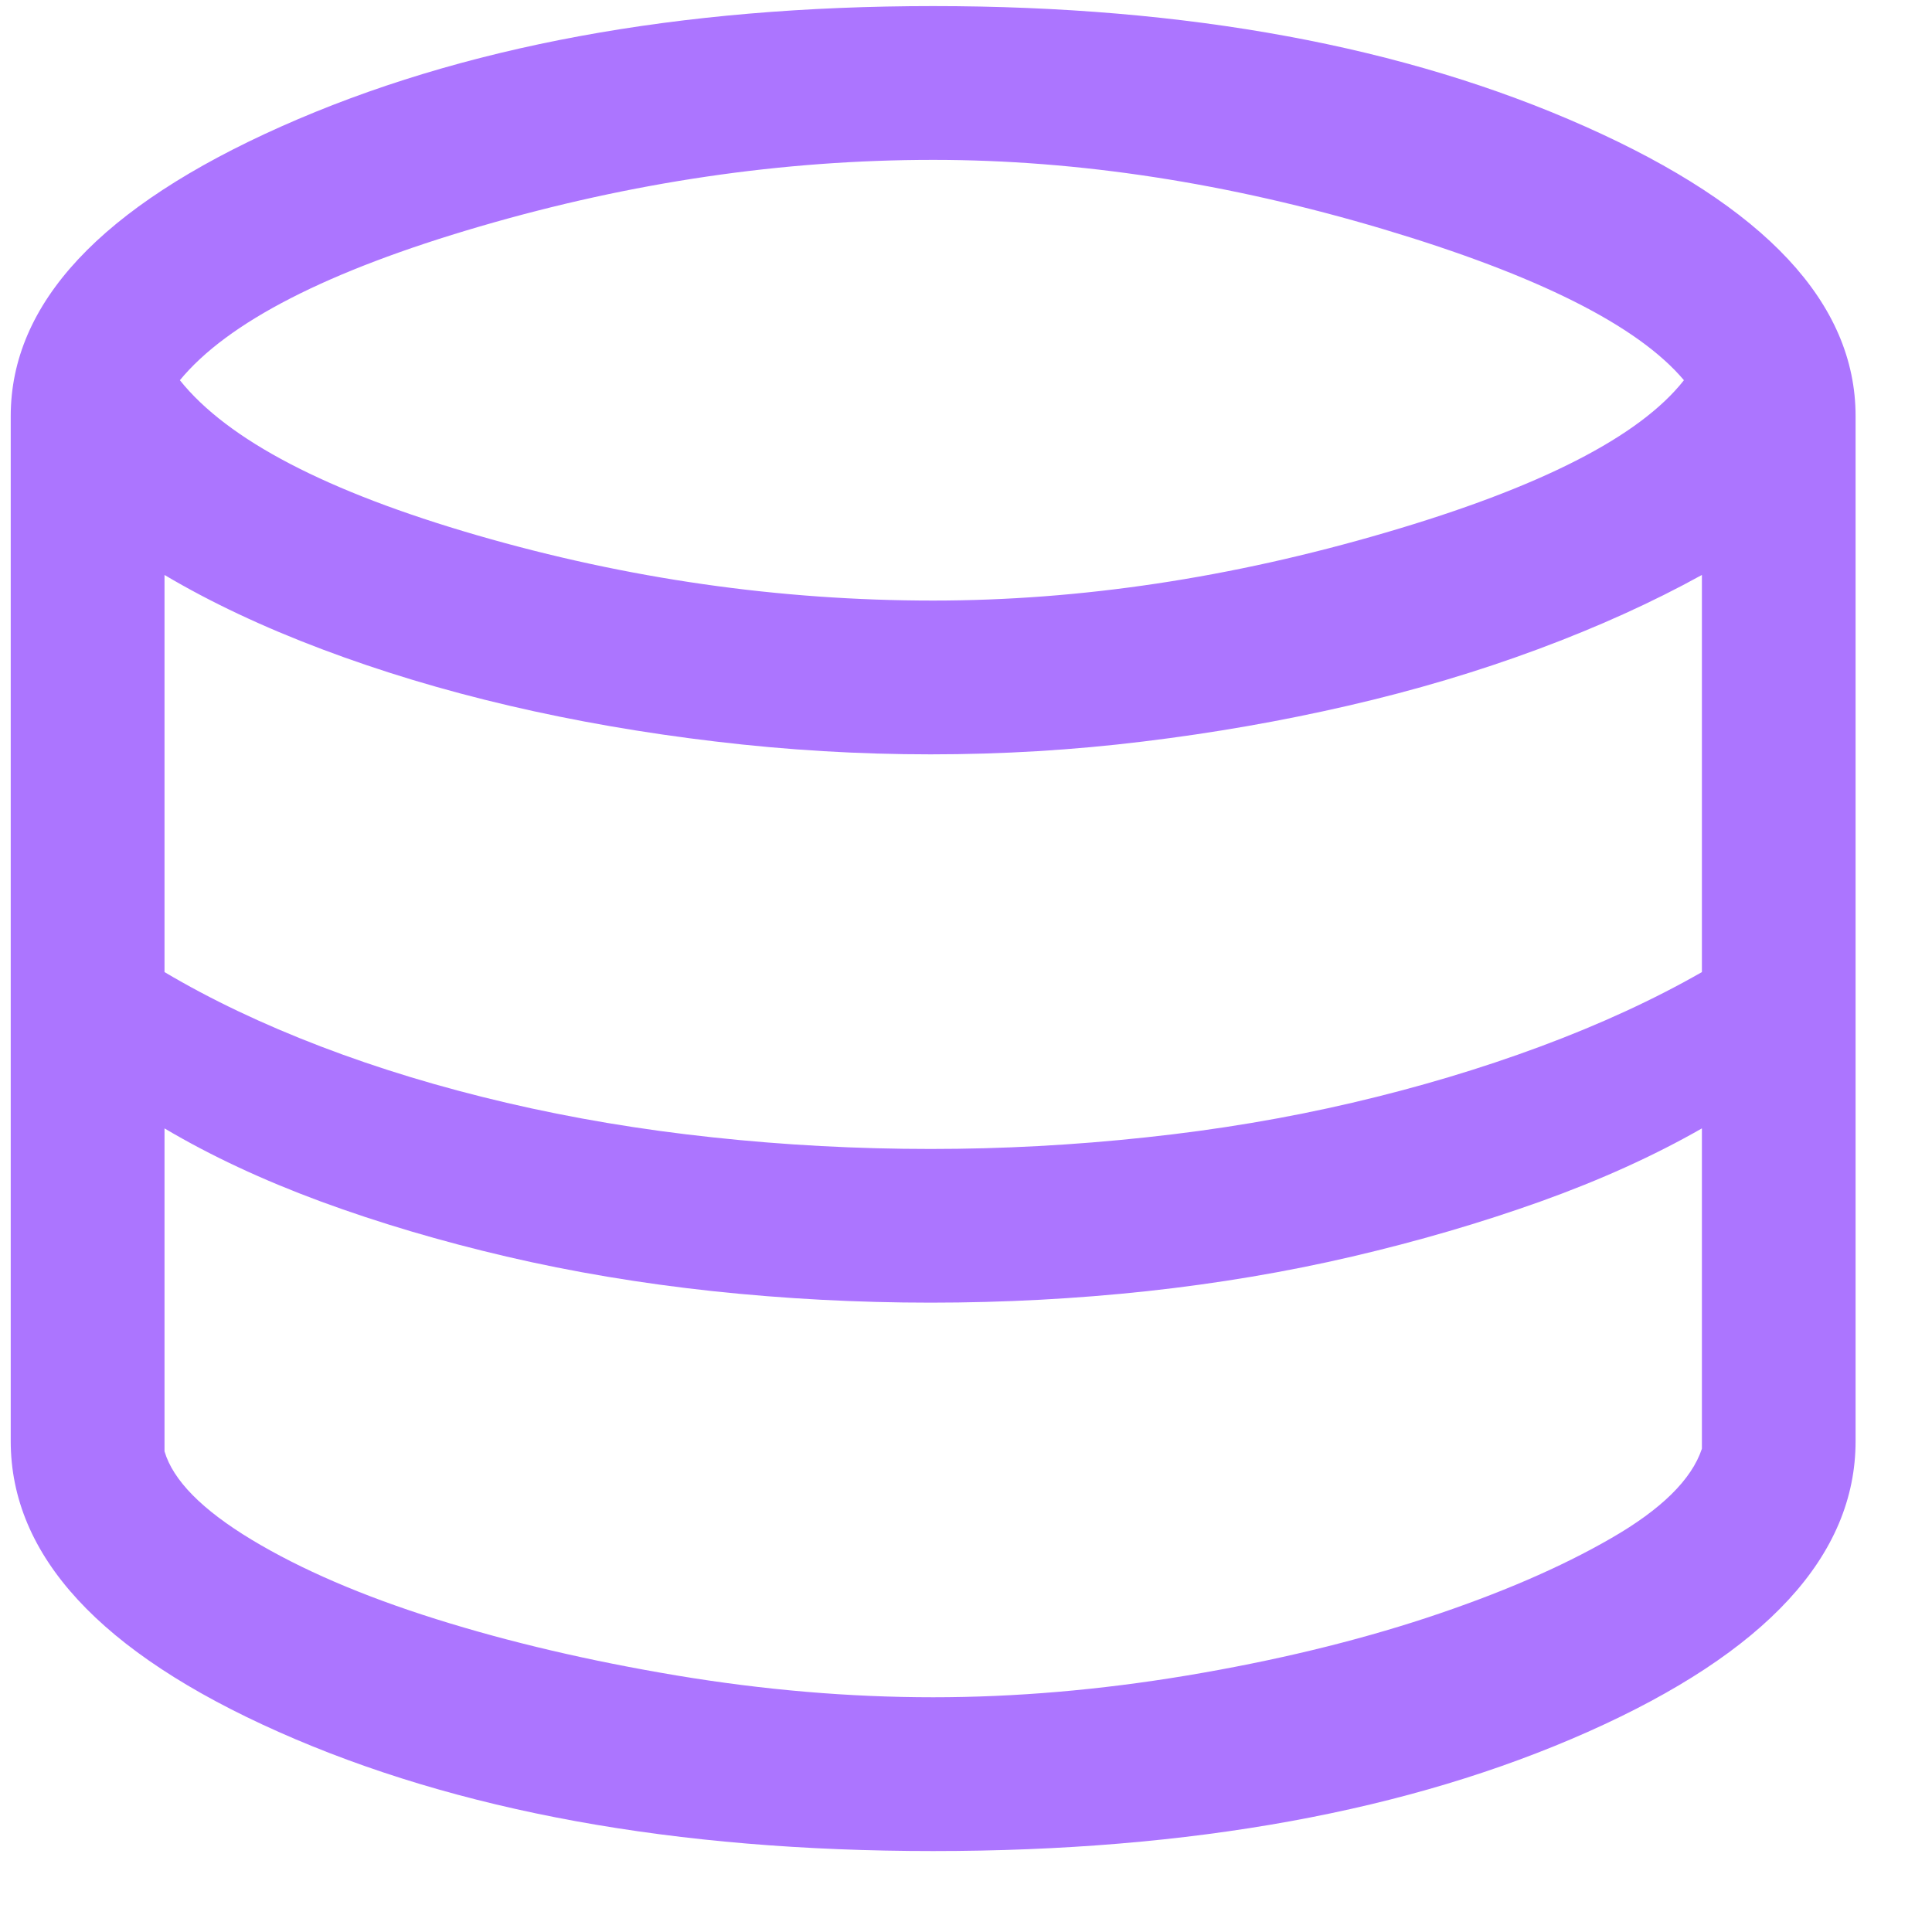 <svg width="20" height="20" viewBox="0 0 20 20" fill="none" xmlns="http://www.w3.org/2000/svg">
<path d="M9.66 19.162C6.99 19.162 4.731 18.75 2.883 17.928C1.035 17.106 0.111 16.102 0.111 14.918V4.308C0.111 3.14 1.044 2.141 2.91 1.31C4.775 0.479 7.026 0.063 9.66 0.063C12.295 0.063 14.546 0.479 16.411 1.31C18.277 2.141 19.209 3.14 19.209 4.308V14.918C19.209 16.102 18.285 17.106 16.438 17.928C14.59 18.75 12.331 19.162 9.66 19.162ZM9.66 6.217C11.181 6.217 12.742 5.983 14.342 5.514C15.943 5.046 16.973 4.52 17.432 3.936C16.955 3.37 15.916 2.849 14.316 2.371C12.715 1.894 11.164 1.655 9.66 1.655C8.104 1.655 6.539 1.885 4.965 2.345C3.392 2.804 2.357 3.335 1.862 3.936C2.357 4.555 3.383 5.09 4.939 5.541C6.495 5.992 8.069 6.217 9.66 6.217ZM9.634 11.894C10.377 11.894 11.119 11.854 11.862 11.774C12.605 11.695 13.316 11.575 13.997 11.416C14.678 11.257 15.328 11.063 15.947 10.833C16.566 10.603 17.123 10.346 17.618 10.063V5.952C17.105 6.235 16.539 6.491 15.92 6.721C15.301 6.951 14.647 7.146 13.957 7.305C13.268 7.464 12.56 7.588 11.835 7.676C11.111 7.765 10.377 7.809 9.634 7.809C8.891 7.809 8.148 7.765 7.406 7.676C6.663 7.588 5.951 7.464 5.271 7.305C4.59 7.146 3.944 6.951 3.334 6.721C2.724 6.491 2.18 6.235 1.703 5.952V10.063C2.18 10.346 2.72 10.603 3.321 10.833C3.922 11.063 4.563 11.257 5.244 11.416C5.925 11.575 6.637 11.695 7.379 11.774C8.122 11.854 8.874 11.894 9.634 11.894ZM9.66 17.57C10.509 17.57 11.385 17.495 12.286 17.345C13.188 17.194 14.015 16.995 14.767 16.748C15.518 16.5 16.155 16.226 16.676 15.925C17.198 15.625 17.512 15.316 17.618 14.997V11.681C17.123 11.964 16.566 12.216 15.947 12.438C15.328 12.659 14.678 12.849 13.997 13.008C13.316 13.167 12.609 13.286 11.875 13.366C11.141 13.445 10.394 13.485 9.634 13.485C8.874 13.485 8.122 13.445 7.379 13.366C6.637 13.286 5.925 13.167 5.244 13.008C4.563 12.849 3.922 12.659 3.321 12.438C2.72 12.216 2.18 11.964 1.703 11.681V15.024C1.791 15.324 2.092 15.629 2.605 15.939C3.118 16.248 3.754 16.522 4.515 16.761C5.275 17 6.106 17.194 7.008 17.345C7.91 17.495 8.794 17.57 9.66 17.57Z" fill="#AC75FF"/>
</svg>
